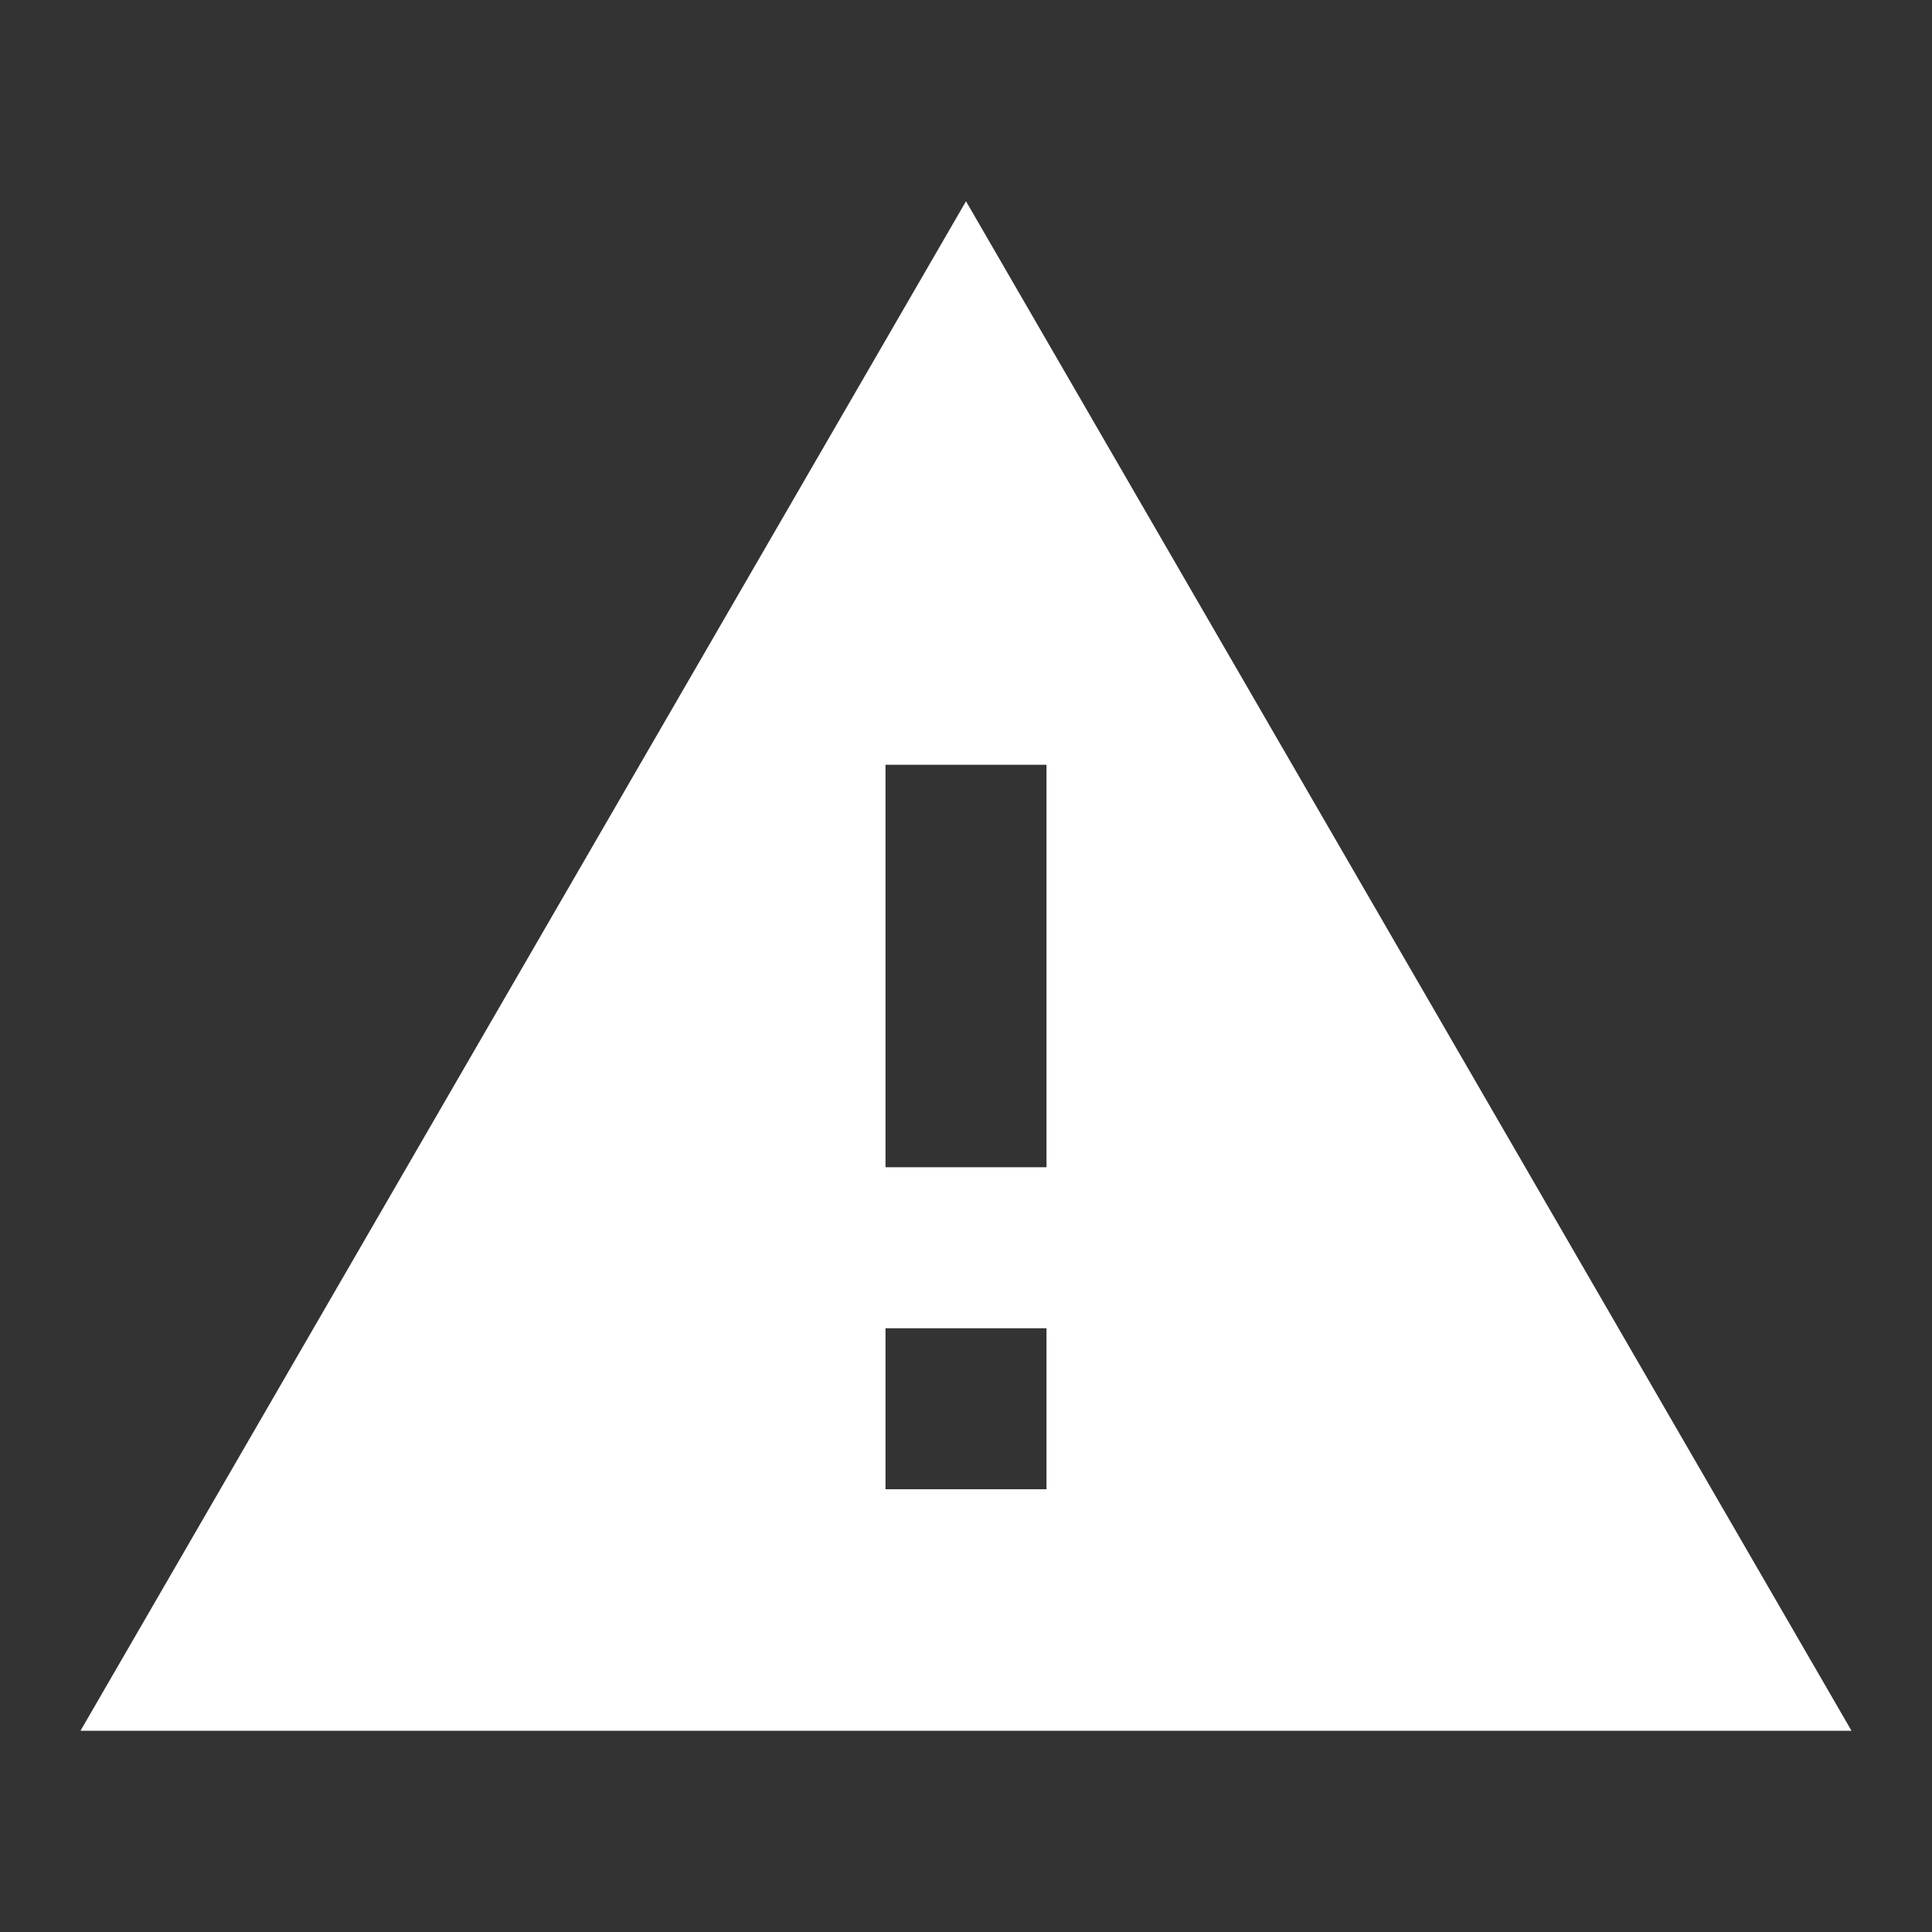 <?xml version="1.0" encoding="UTF-8" standalone="no" ?>
<svg xmlns="http://www.w3.org/2000/svg" version="1.1" width="1080"
     height="1080" viewBox="0 0 1080 1080" xml:space="preserve">
<rect x="0" y="0" width="1080" height="1080" fill="#333333" stroke="none"/>
<defs>
</defs>
    <g transform="matrix(1 0 0 1 540 540)" id="528cd15f-f554-4730-a2aa-1ce0406ec52a">
<rect style="stroke: none; stroke-width: 1; stroke-dasharray: none; stroke-linecap: butt; stroke-dashoffset: 0; stroke-linejoin: miter; stroke-miterlimit: 4; fill: rgb(255,255,255); fill-rule: nonzero; opacity: 1; visibility: hidden;"
      vector-effect="non-scaling-stroke" x="-540" y="-540" rx="0" ry="0" width="1080" height="1080"/>
</g>
    <g transform="matrix(1 0 0 1 540 540)" id="03cf2916-e993-438c-8a8e-86b06b46ad12">
</g>
    <g transform="matrix(45 0 0 45 540 540)">
<path style="stroke: none; stroke-width: 1; stroke-dasharray: none; stroke-linecap: butt; stroke-dashoffset: 0; stroke-linejoin: miter; stroke-miterlimit: 4; fill: rgb(255,255,255); fill-rule: nonzero; opacity: 1;"
      transform=" translate(-12, -11.5)"
      d="M 13 14 L 11 14 L 11 9 L 13 9 M 13 18 L 11 18 L 11 16 L 13 16 M 1 21 L 23 21 L 12 2 L 1 21 Z"
      stroke-linecap="round"/>
</g>
</svg>